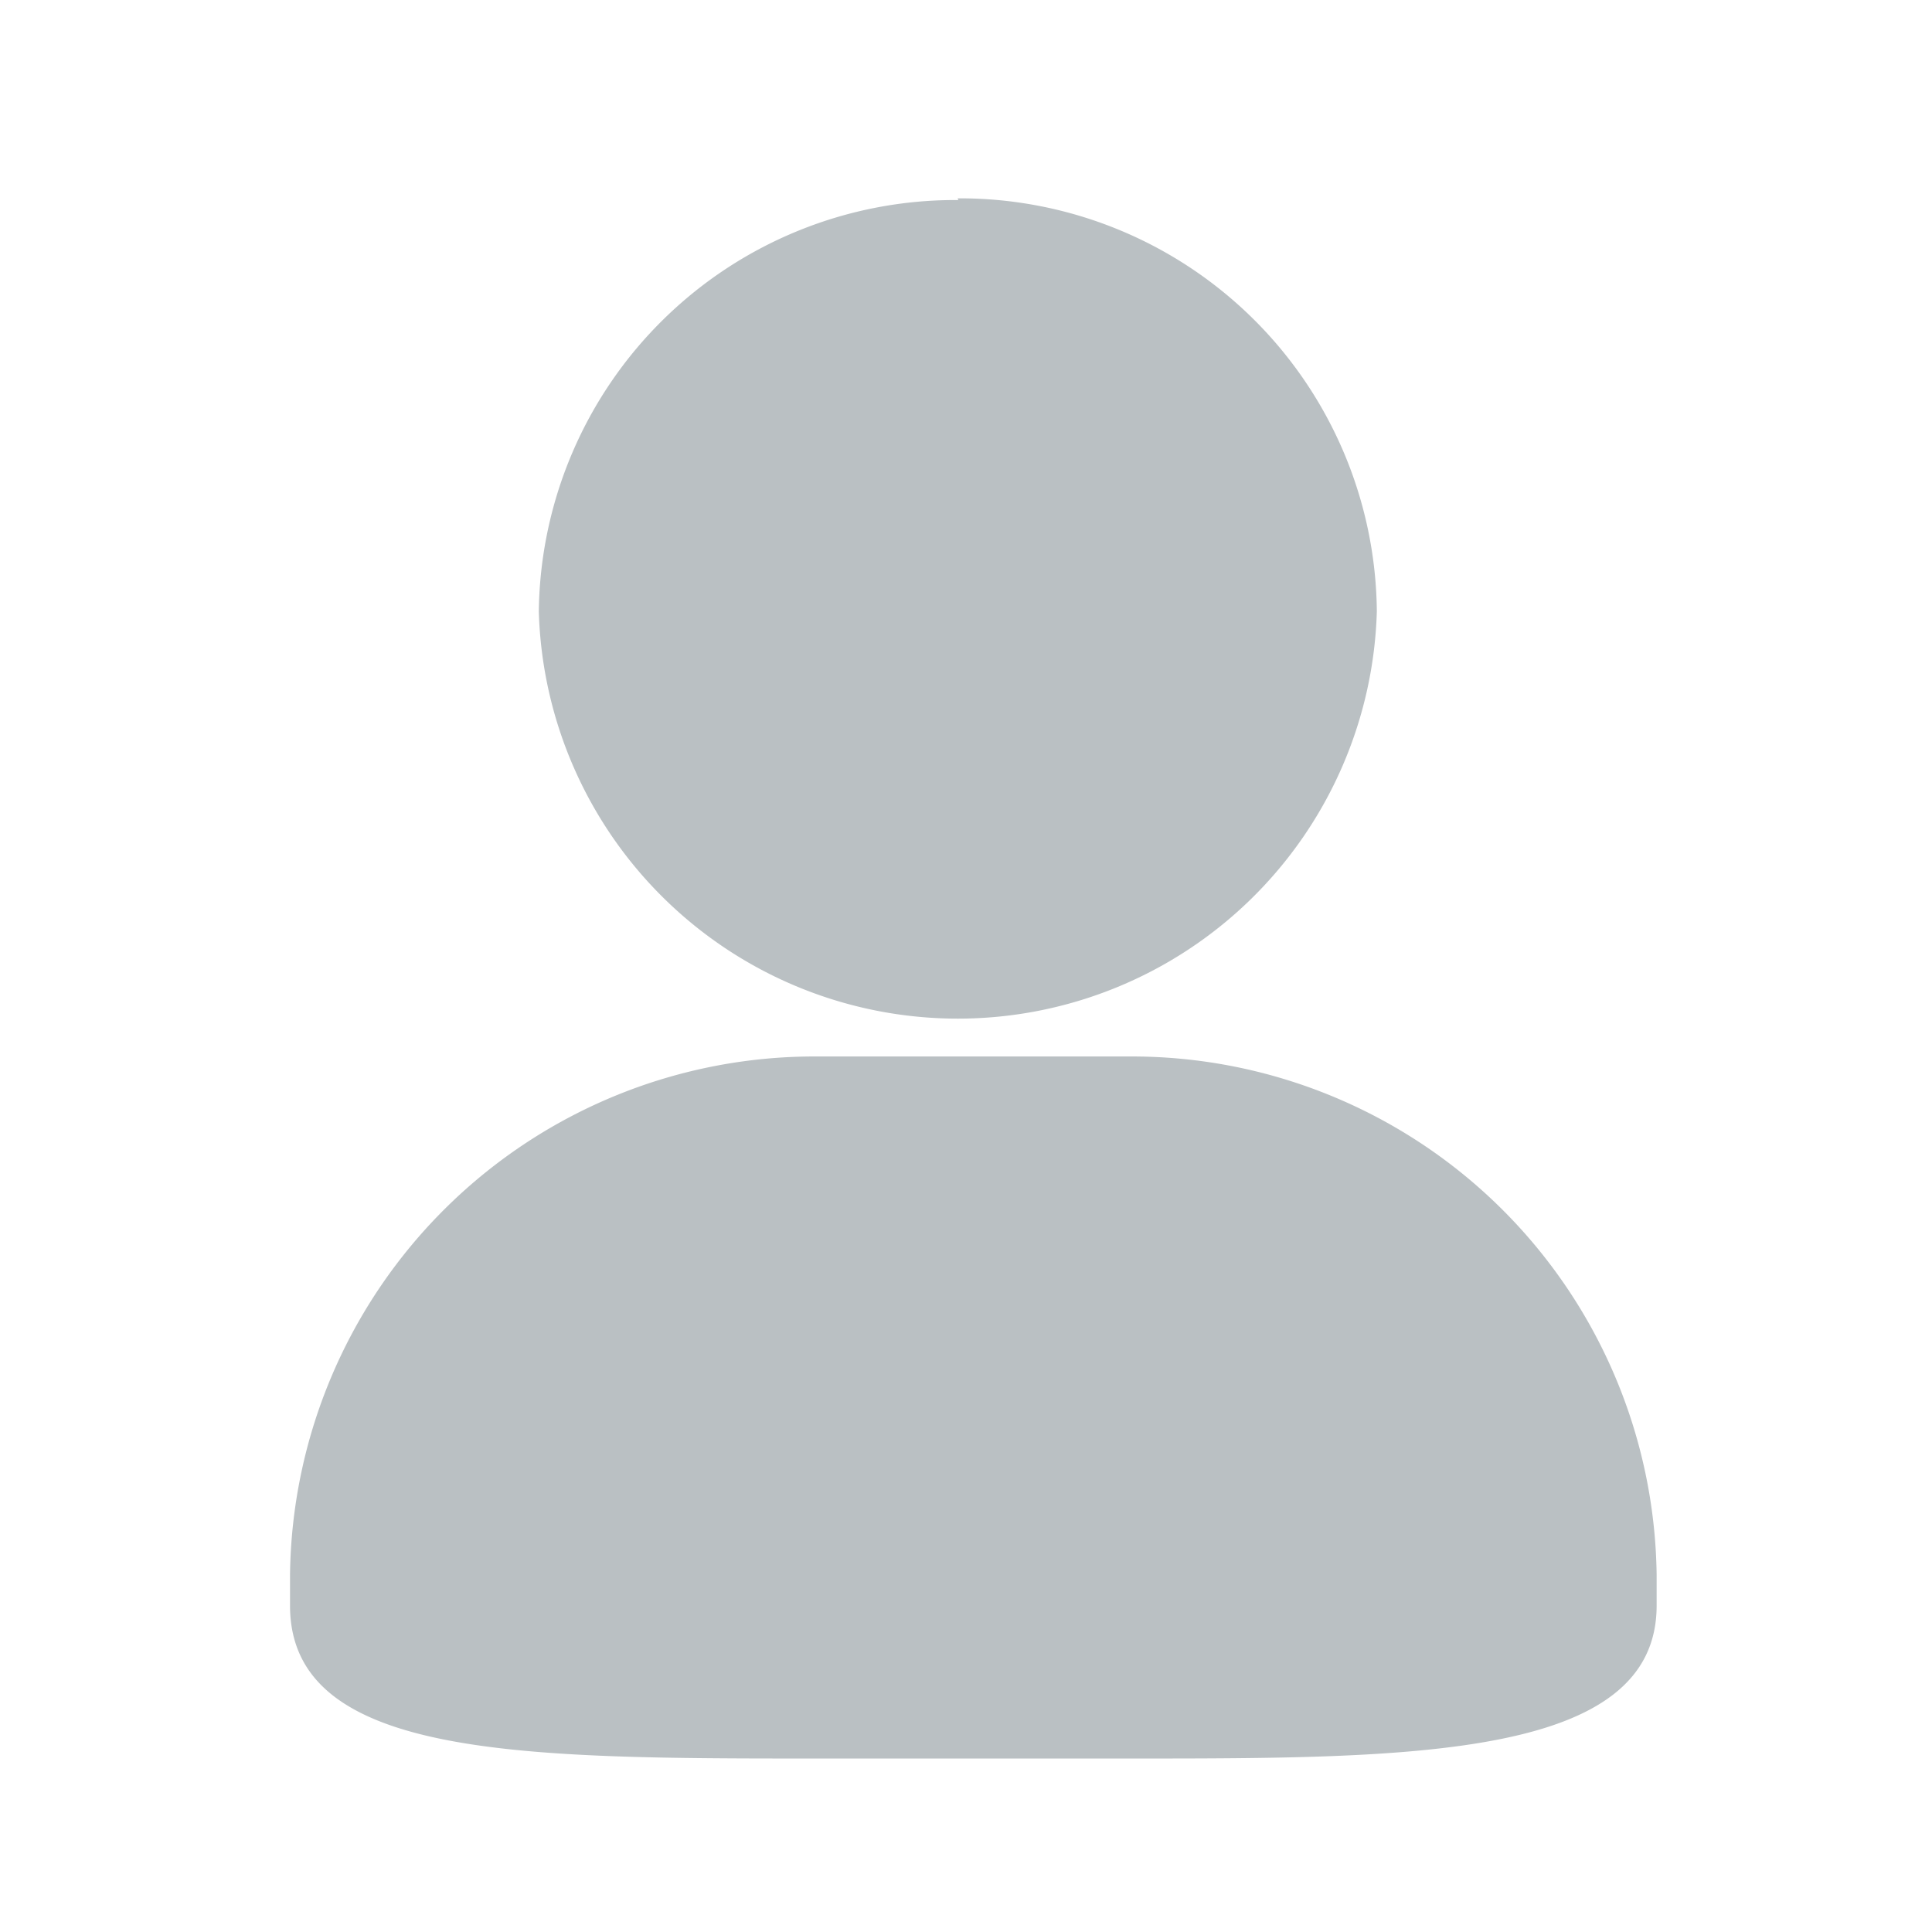 <svg id="图层_1" data-name="图层 1" xmlns="http://www.w3.org/2000/svg" viewBox="0 0 56.69 56.69"><defs><style>.cls-1{fill:#bac0c3;}</style></defs><title>画板 4</title><path class="cls-1" d="M33.12,31H24A15.39,15.39,0,0,0,8.51,46.21v.9c0,4.49,6.83,4.49,15.49,4.49h9.12c8.31,0,15.49,0,15.49-4.49v-.9A15.4,15.4,0,0,0,33.12,31Zm-5-25.13A12.22,12.22,0,0,0,15.81,17.94a12.3,12.3,0,0,0,24.59,0A12.23,12.23,0,0,0,28.1,5.82Z"/></svg>